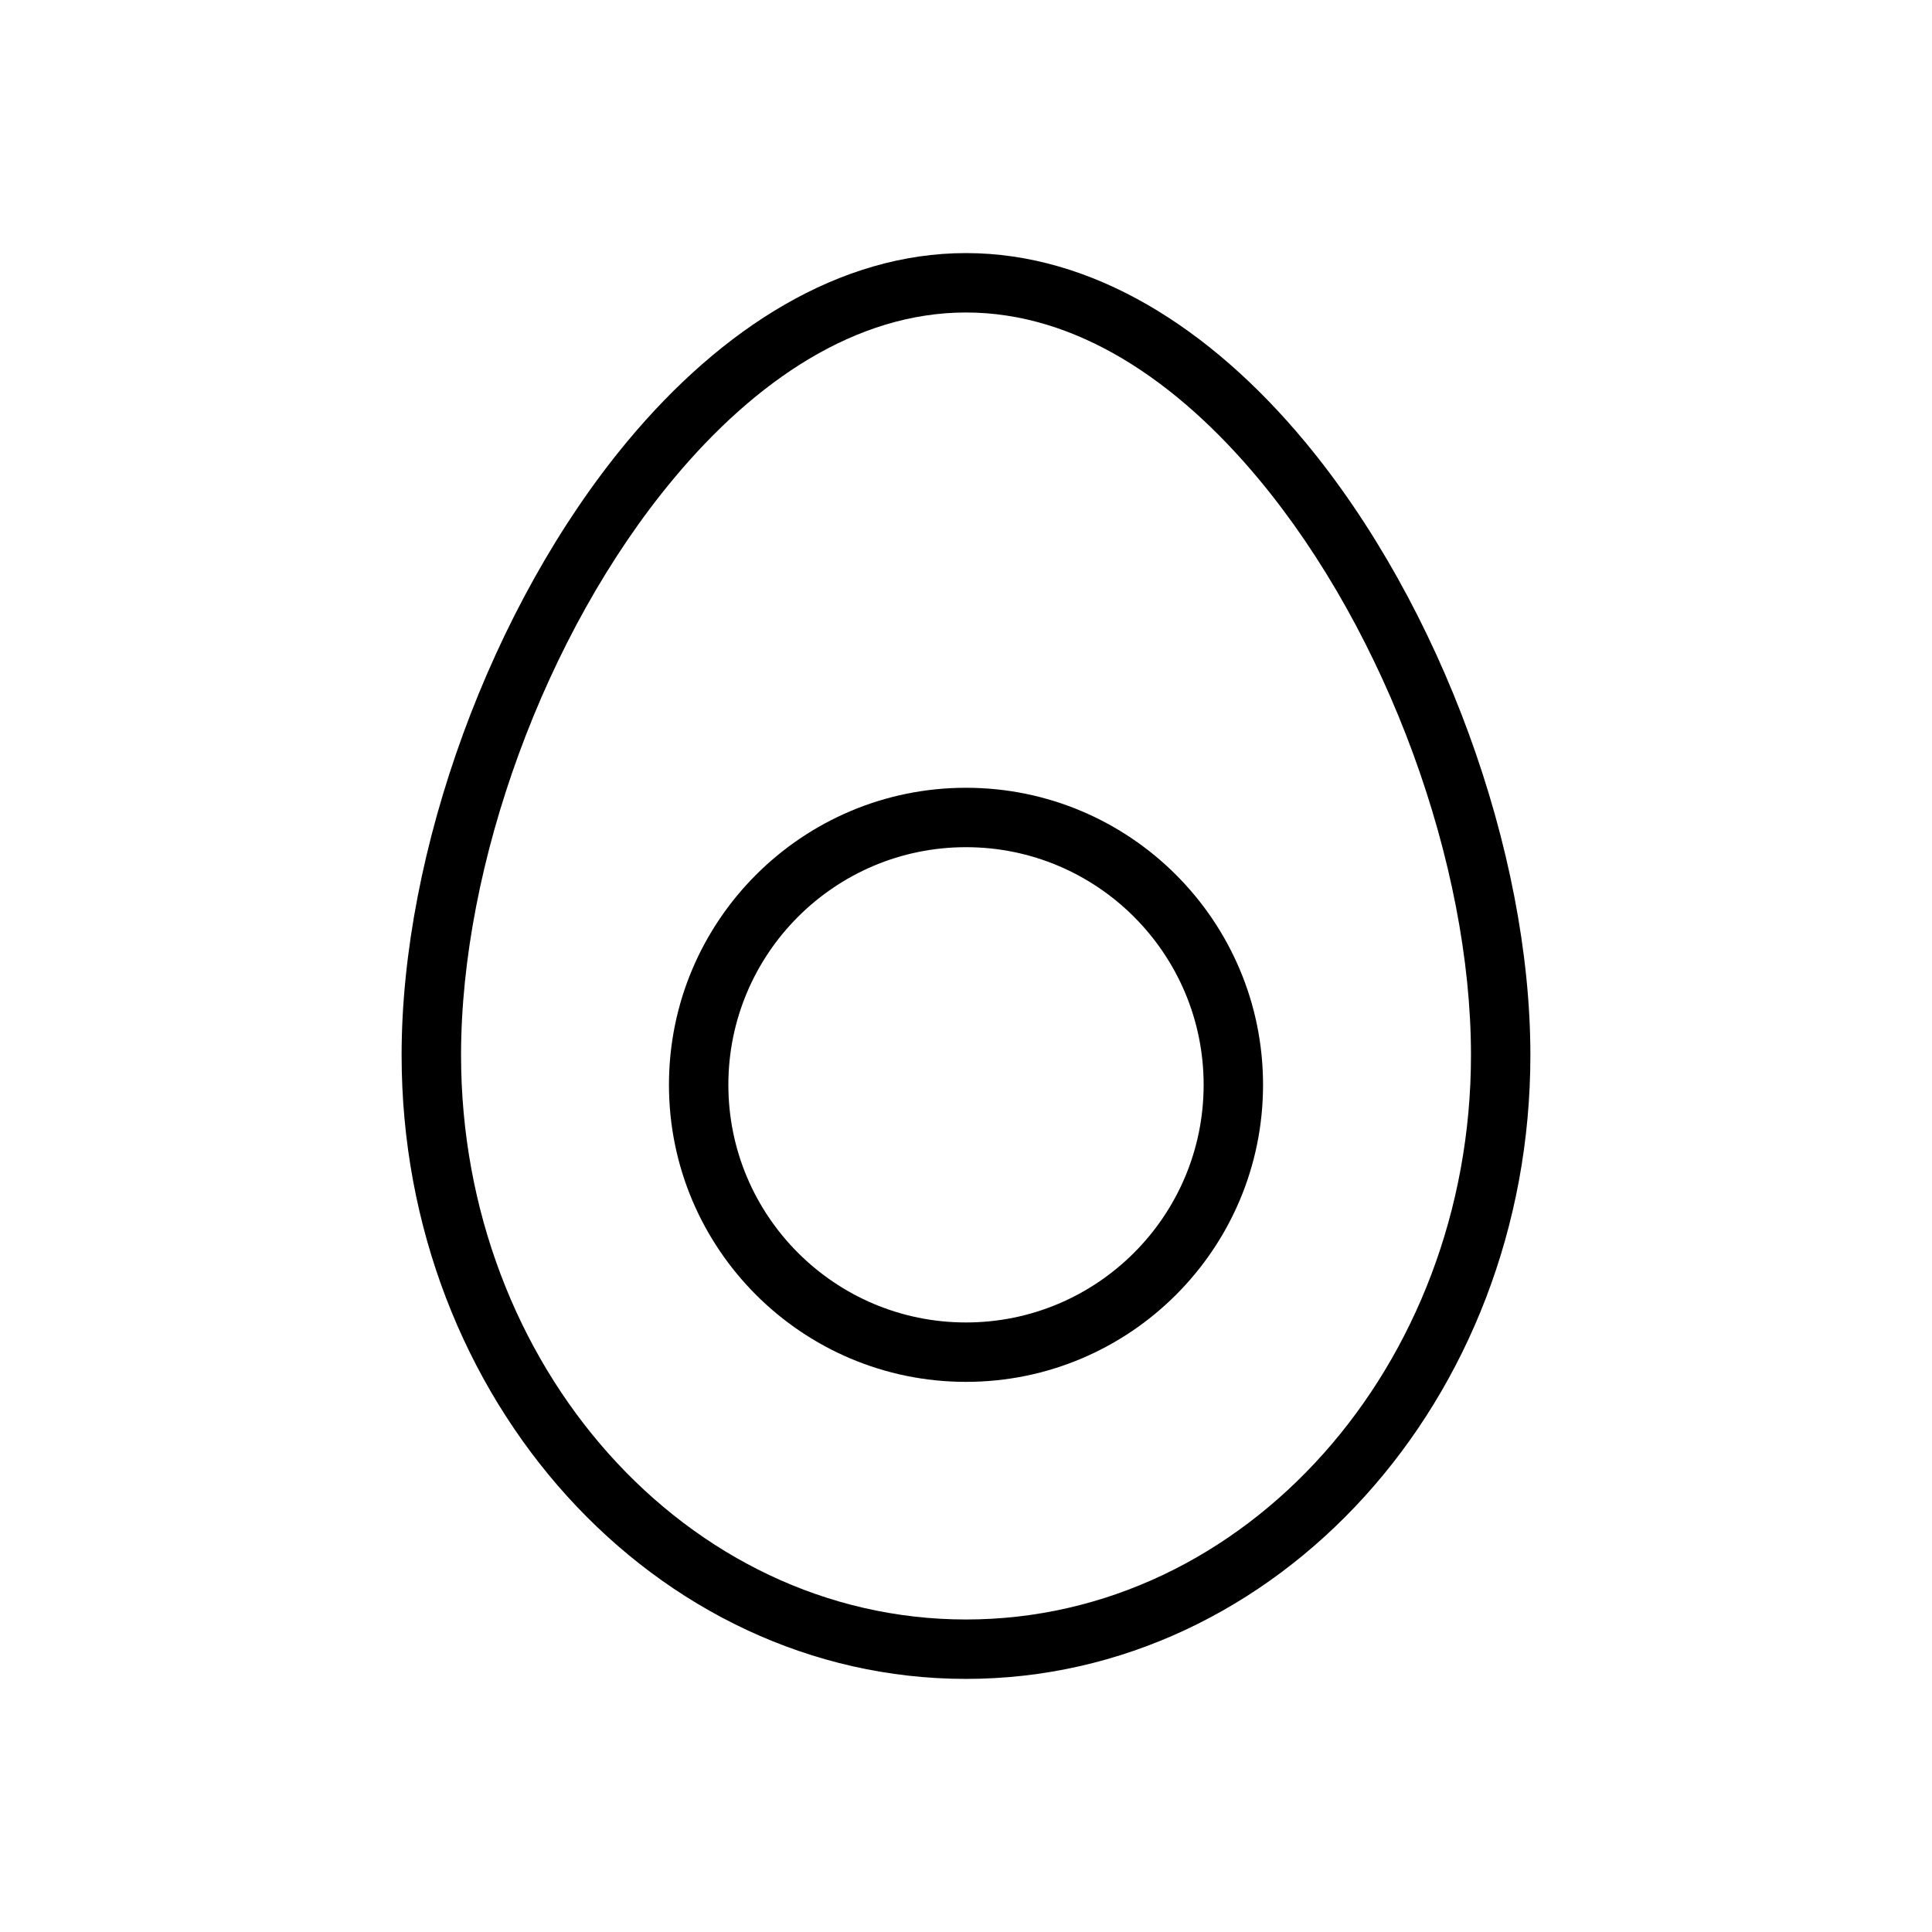 <?xml version="1.0" encoding="UTF-8"?>
<!-- Uploaded to: ICON Repo, www.svgrepo.com, Generator: ICON Repo Mixer Tools -->
<svg fill="#000000" width="800px" height="800px" version="1.1" viewBox="144 144 512 512" xmlns="http://www.w3.org/2000/svg">
 <g fill-rule="evenodd">
  <path d="m400 211.07c-33.457 0-64.629 19.727-89.711 49.855-36.297 43.609-59.859 108.89-59.859 162.69 0 91.457 67.258 165.31 149.57 165.31 82.309 0 149.57-73.855 149.57-165.31 0-53.797-23.562-119.08-59.859-162.69-25.082-30.125-56.254-49.855-89.711-49.855zm0 15.742c29.109 0 55.789 17.965 77.609 44.188 34.055 40.91 56.215 102.14 56.215 152.61 0 82.332-59.727 149.57-133.82 149.57s-133.82-67.234-133.82-149.57c0-50.477 22.16-111.7 56.215-152.61 21.82-26.223 48.5-44.188 77.609-44.188z"/>
  <path d="m400 352.77c-43.445 0-78.719 35.273-78.719 78.719s35.273 78.719 78.719 78.719 78.719-35.273 78.719-78.719-35.273-78.719-78.719-78.719zm0 15.742c34.754 0 62.977 28.223 62.977 62.977s-28.223 62.977-62.977 62.977-62.977-28.223-62.977-62.977 28.223-62.977 62.977-62.977z"/>
 </g>
</svg>